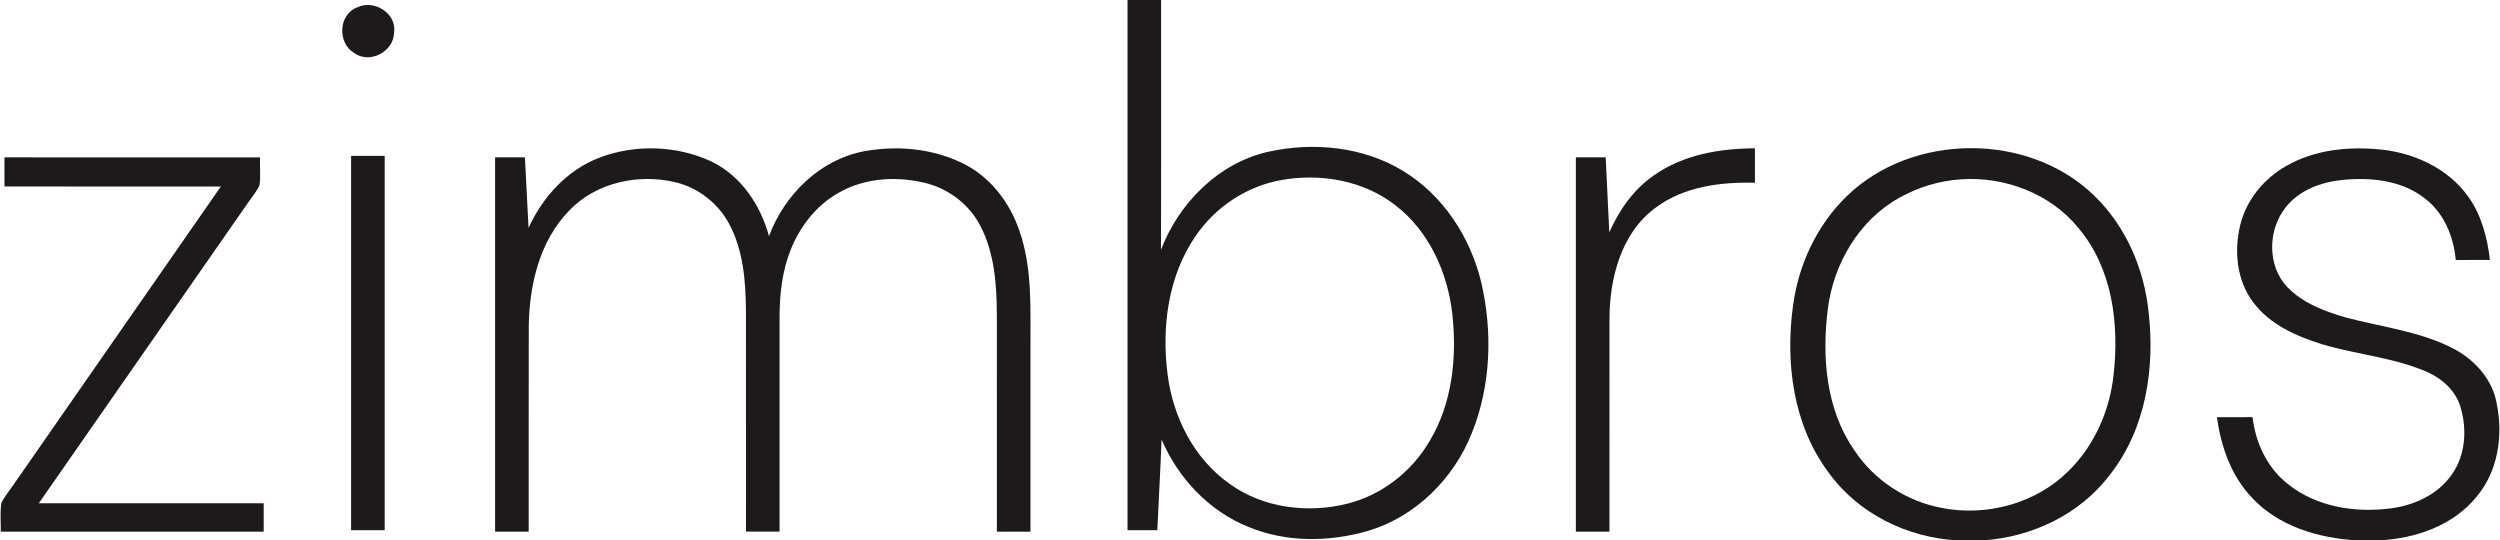 <?xml version="1.0" encoding="UTF-8" ?>
<!DOCTYPE svg PUBLIC "-//W3C//DTD SVG 1.1//EN" "http://www.w3.org/Graphics/SVG/1.1/DTD/svg11.dtd">
<svg width="842pt" height="182pt" viewBox="0 0 842 182" version="1.1" xmlns="http://www.w3.org/2000/svg">
<g id="#1c1a1aff">
<path fill="#1c1a1a" opacity="1.00" d=" M 379.75 0.00 L 391.06 0.00 C 391.03 28.05 391.13 56.10 391.01 84.14 C 397.06 68.36 410.39 54.89 427.17 51.11 C 442.30 47.76 459.02 49.36 472.42 57.50 C 485.96 65.63 495.15 79.76 498.85 94.94 C 502.74 111.64 502.19 129.71 495.77 145.72 C 489.69 161.19 476.74 174.08 460.66 178.84 C 447.65 182.57 433.23 182.74 420.59 177.51 C 407.28 172.20 396.81 161.10 391.22 148.01 C 390.83 158.20 390.25 168.38 389.78 178.57 C 386.43 178.57 383.09 178.55 379.75 178.56 C 379.75 119.04 379.75 59.52 379.75 0.00 M 431.49 60.65 C 419.84 62.72 409.26 69.76 402.65 79.54 C 393.38 93.02 391.20 110.21 393.25 126.14 C 395.06 140.45 402.12 154.51 414.09 162.92 C 425.42 171.16 440.51 172.99 453.90 169.61 C 465.46 166.70 475.52 158.80 481.50 148.54 C 489.11 135.87 490.72 120.50 489.17 106.04 C 487.67 91.95 481.36 77.86 469.93 69.10 C 459.17 60.74 444.71 58.27 431.49 60.65 Z" />
<path fill="#1c1a1a" opacity="1.00" d=" M 120.33 2.48 C 125.96 -0.30 133.70 4.51 132.73 10.98 C 132.62 17.39 124.50 21.69 119.25 17.83 C 113.61 14.46 113.95 4.83 120.33 2.48 Z" />
<path fill="#1c1a1a" opacity="1.00" d=" M 201.94 53.09 C 213.98 48.50 227.95 48.97 239.64 54.41 C 249.61 59.24 256.15 69.07 259.00 79.54 C 264.15 65.64 276.08 53.82 290.90 50.97 C 301.73 48.95 313.32 49.92 323.36 54.58 C 332.98 58.91 339.95 67.78 343.30 77.63 C 347.86 90.59 346.97 104.53 347.06 118.03 C 347.06 138.37 347.06 158.71 347.06 179.06 C 343.29 179.06 339.52 179.06 335.75 179.06 C 335.74 154.72 335.77 130.38 335.74 106.04 C 335.68 95.83 334.97 85.16 330.12 75.95 C 326.50 69.00 319.84 63.83 312.30 61.79 C 302.76 59.32 292.16 59.71 283.36 64.44 C 275.37 68.55 269.50 76.01 266.24 84.27 C 263.41 91.46 262.55 99.25 262.56 106.92 C 262.57 130.96 262.56 155.01 262.56 179.05 C 258.79 179.06 255.02 179.07 251.25 179.05 C 251.24 154.38 251.26 129.71 251.24 105.04 C 251.17 94.97 250.42 84.43 245.57 75.38 C 241.84 68.44 235.12 63.18 227.44 61.37 C 215.00 58.41 200.79 61.45 191.78 70.85 C 181.70 81.11 178.27 95.98 178.09 109.96 C 178.03 132.99 178.08 156.02 178.06 179.06 C 174.29 179.06 170.52 179.06 166.75 179.06 C 166.75 137.04 166.75 95.02 166.75 53.00 C 170.10 53.00 173.44 53.00 176.79 53.00 C 177.18 60.93 177.64 68.86 178.01 76.78 C 182.76 66.34 191.04 57.20 201.94 53.09 Z" />
<path fill="#1c1a1a" opacity="1.00" d=" M 557.03 59.07 C 566.86 52.09 579.24 50.00 591.06 49.95 C 591.06 53.82 591.06 57.69 591.06 61.56 C 579.57 61.25 567.31 62.79 557.81 69.80 C 545.89 78.39 542.01 93.98 542.07 107.97 C 542.05 131.67 542.07 155.36 542.06 179.06 C 538.29 179.06 534.52 179.06 530.75 179.06 C 530.75 137.04 530.75 95.02 530.75 53.00 C 534.09 53.00 537.44 53.00 540.79 53.00 C 541.17 61.42 541.63 69.83 542.01 78.25 C 545.32 70.75 550.21 63.76 557.03 59.07 Z" />
<path fill="#1c1a1a" opacity="1.00" d=" M 622.00 66.07 C 644.04 44.68 683.11 44.43 705.24 65.80 C 715.89 76.03 722.08 90.31 723.62 104.88 C 725.86 123.83 722.77 144.33 710.77 159.69 C 700.72 173.17 684.33 180.96 667.71 182.00 L 659.30 182.00 C 642.41 181.11 625.76 172.97 615.83 159.09 C 603.89 143.13 601.23 122.05 603.92 102.74 C 605.79 89.00 611.98 75.75 622.00 66.07 M 660.30 60.41 C 653.07 60.90 645.97 63.06 639.66 66.62 C 626.08 74.19 617.50 88.90 615.60 104.11 C 613.58 120.24 614.97 137.87 624.50 151.58 C 631.17 161.73 642.10 168.87 654.04 171.08 C 669.10 174.02 685.65 169.59 696.62 158.70 C 705.40 150.09 710.61 138.26 711.87 126.10 C 713.77 109.11 711.47 90.40 700.10 76.90 C 690.67 65.20 675.13 59.33 660.30 60.41 Z" />
<path fill="#1c1a1a" opacity="1.00" d=" M 769.98 55.92 C 779.62 50.34 791.22 49.25 802.12 50.39 C 813.26 51.59 824.41 56.74 831.11 65.97 C 835.72 72.22 837.71 79.94 838.61 87.55 C 834.76 87.57 830.92 87.57 827.09 87.56 C 826.40 79.55 823.03 71.51 816.43 66.63 C 808.69 60.67 798.35 59.67 788.93 60.60 C 781.75 61.30 774.35 64.03 769.79 69.86 C 763.80 77.41 763.54 89.48 770.31 96.63 C 775.58 102.12 782.94 104.88 790.10 106.94 C 802.48 110.24 815.63 111.62 827.05 117.81 C 833.90 121.63 839.56 128.09 840.90 135.99 C 843.11 146.68 841.35 158.62 834.22 167.17 C 826.32 177.00 813.54 181.39 801.28 182.00 L 793.82 182.00 C 780.91 181.27 767.36 177.29 758.37 167.52 C 751.42 160.22 748.02 150.33 746.65 140.51 C 750.65 140.49 754.65 140.49 758.66 140.50 C 759.68 149.26 763.69 157.80 770.81 163.22 C 780.35 170.74 793.20 172.76 805.01 171.24 C 813.01 170.26 821.10 166.60 825.77 159.80 C 830.41 153.31 830.93 144.64 828.72 137.16 C 827.15 131.73 822.67 127.63 817.63 125.35 C 806.34 120.37 793.85 119.49 782.13 115.95 C 773.50 113.28 764.62 109.39 759.02 101.99 C 753.25 94.52 752.33 84.29 754.62 75.36 C 756.76 67.10 762.61 60.08 769.98 55.92 Z" />
<path fill="#1c1a1a" opacity="1.00" d=" M 118.25 52.50 C 122.02 52.50 125.79 52.50 129.56 52.50 C 129.57 94.52 129.56 136.54 129.56 178.56 C 125.79 178.56 122.02 178.57 118.25 178.56 C 118.24 136.54 118.24 94.52 118.25 52.50 Z" />
<path fill="#1c1a1a" opacity="1.00" d=" M 1.50 53.00 C 30.19 53.00 58.87 52.99 87.56 53.01 C 87.47 56.15 87.86 59.34 87.38 62.46 C 86.47 64.43 85.03 66.09 83.82 67.87 C 60.23 101.74 36.64 135.61 13.07 169.49 C 38.31 169.50 63.56 169.50 88.81 169.50 C 88.81 172.68 88.82 175.87 88.81 179.06 C 59.30 179.06 29.78 179.06 0.26 179.06 C 0.33 175.82 -0.05 172.54 0.48 169.32 C 1.57 167.21 3.09 165.36 4.44 163.41 C 27.74 129.88 51.08 96.37 74.38 62.82 C 50.09 62.80 25.79 62.82 1.50 62.81 C 1.50 59.54 1.49 56.27 1.50 53.00 Z" />
</g>
</svg>
